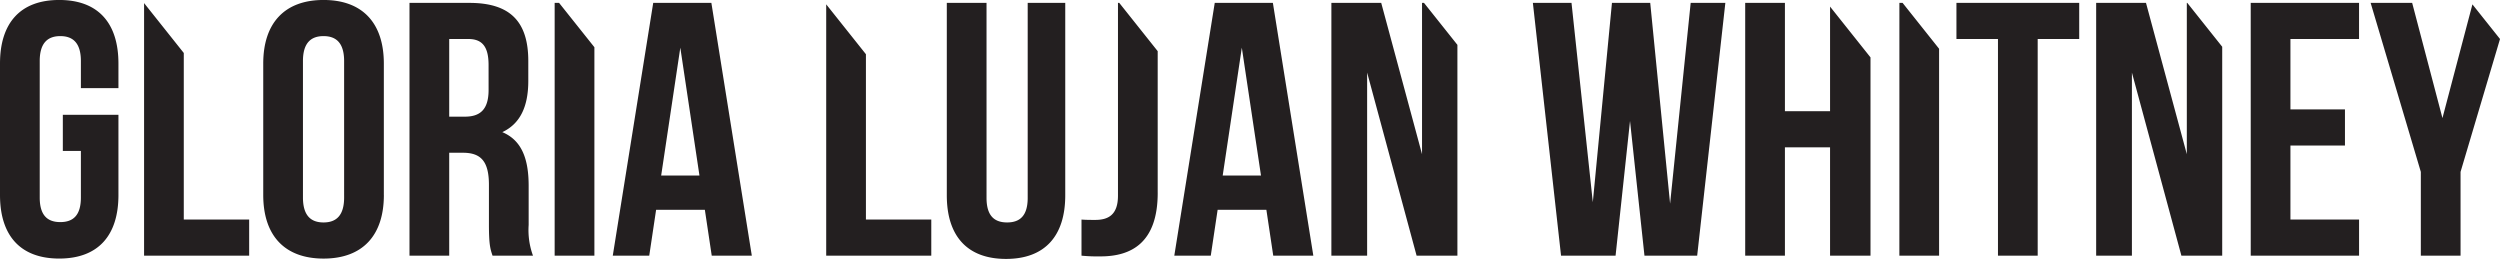 <svg id="Layer_1" data-name="Layer 1" xmlns="http://www.w3.org/2000/svg" viewBox="0 0 429.235 44.454">
  <defs>
    <style>
      .cls-1 {
        fill: #231f20;
      }
    </style>
  </defs>
  <title>Lujan_Whitney</title>
  <path class="cls-1" d="M376.9,0h-8.556V43.4h6.138V11.966L382.98,43.4h7.006V7.532L383.99,0h-.08V25.978ZM28.782,32.984V19.22H19.234v6.2h3.1v8c0,3.1-1.364,4.216-3.534,4.216s-3.534-1.116-3.534-4.216V9.982c0-3.1,1.364-4.278,3.534-4.278s3.534,1.178,3.534,4.278v4.65h6.448V10.416C28.782,3.472,25.31-.5,18.614-.5S8.446,3.472,8.446,10.416V32.984c0,6.944,3.472,10.912,10.168,10.912s10.168-3.968,10.168-10.912m4.4,10.416H51.226V37.2H40V8.6L33.184.034Zm34.347-9.982c0,3.1-1.364,4.278-3.534,4.278s-3.534-1.178-3.534-4.278V9.982c0-3.1,1.364-4.278,3.534-4.278s3.534,1.178,3.534,4.278Zm6.82-.434V10.416C74.351,3.472,70.693-.5,64-.5S53.643,3.472,53.643,10.416V32.984C53.643,39.928,57.3,43.9,64,43.9s10.354-3.968,10.354-10.912m17.98-18.042c0,3.472-1.55,4.588-4.092,4.588H85.573V6.2h3.286c2.418,0,3.472,1.364,3.472,4.464ZM93.013,43.4h6.944a12.781,12.781,0,0,1-.744-5.27v-6.7c0-4.526-1.116-7.812-4.526-9.238,3.038-1.426,4.464-4.34,4.464-8.8V9.982C99.151,3.286,96.113,0,89.045,0H78.753V43.4h6.82V25.73h2.356c3.1,0,4.464,1.488,4.464,5.518v6.82c0,3.534.248,4.216.62,5.332m10.664,0H110.5V7.611L104.437,0h-.76Zm24.861-13.764h-6.572l3.286-21.948ZM130.646,43.4h6.882L130.584,0H120.6l-6.944,43.4h6.262l1.178-7.874h8.37Zm19.654,0h18.042V37.2H157.12V8.814L150.3.248Zm41.043-10.354V0h-6.448V33.48c0,3.1-1.364,4.216-3.534,4.216s-3.534-1.116-3.534-4.216V0h-6.82V33.046c0,6.944,3.472,10.912,10.168,10.912s10.168-3.968,10.168-10.912m15.872-.434V8.287L200.617,0h-.222V33.108c0,3.348-1.736,4.154-3.906,4.154-.744,0-1.613,0-2.356-.062v6.2a28.034,28.034,0,0,0,3.285.124c5.147,0,9.8-2.232,9.8-10.912m17.731-2.976h-6.572L221.66,7.688ZM227.054,43.4h6.882L226.992,0H217.01l-6.944,43.4h6.262l1.178-7.874h8.37Zm24.614,0h7.006V7.206L252.937,0H252.6V25.978L245.592,0h-8.556V43.4h6.138V11.966Zm48.173,0L304.677,0h-5.952l-3.534,34.472L291.781,0h-6.572l-3.286,34.224L278.265,0h-6.634l4.836,43.4h9.362l2.48-23.126,2.48,23.126Zm22.815,0H329.6V9.358L322.656.636V18.6h-7.75V0h-6.82V43.4h6.82V24.8h7.75Zm11.9,0h6.82V7.875L335.11,0h-.55ZM365.435,0h-21.08V6.2h7.13V43.4h6.82V6.2h7.13Zm29.448,43.4h18.6V37.2H401.7V24.49h9.362v-6.2H401.7V6.2h11.78V0h-18.6Zm42.8-37.2L432.946.255,427.8,19.778,422.6,0h-7.13l8.618,29.016V43.4h6.82V29.016Z" transform="translate(-8.446 0.496)"/>
</svg>
